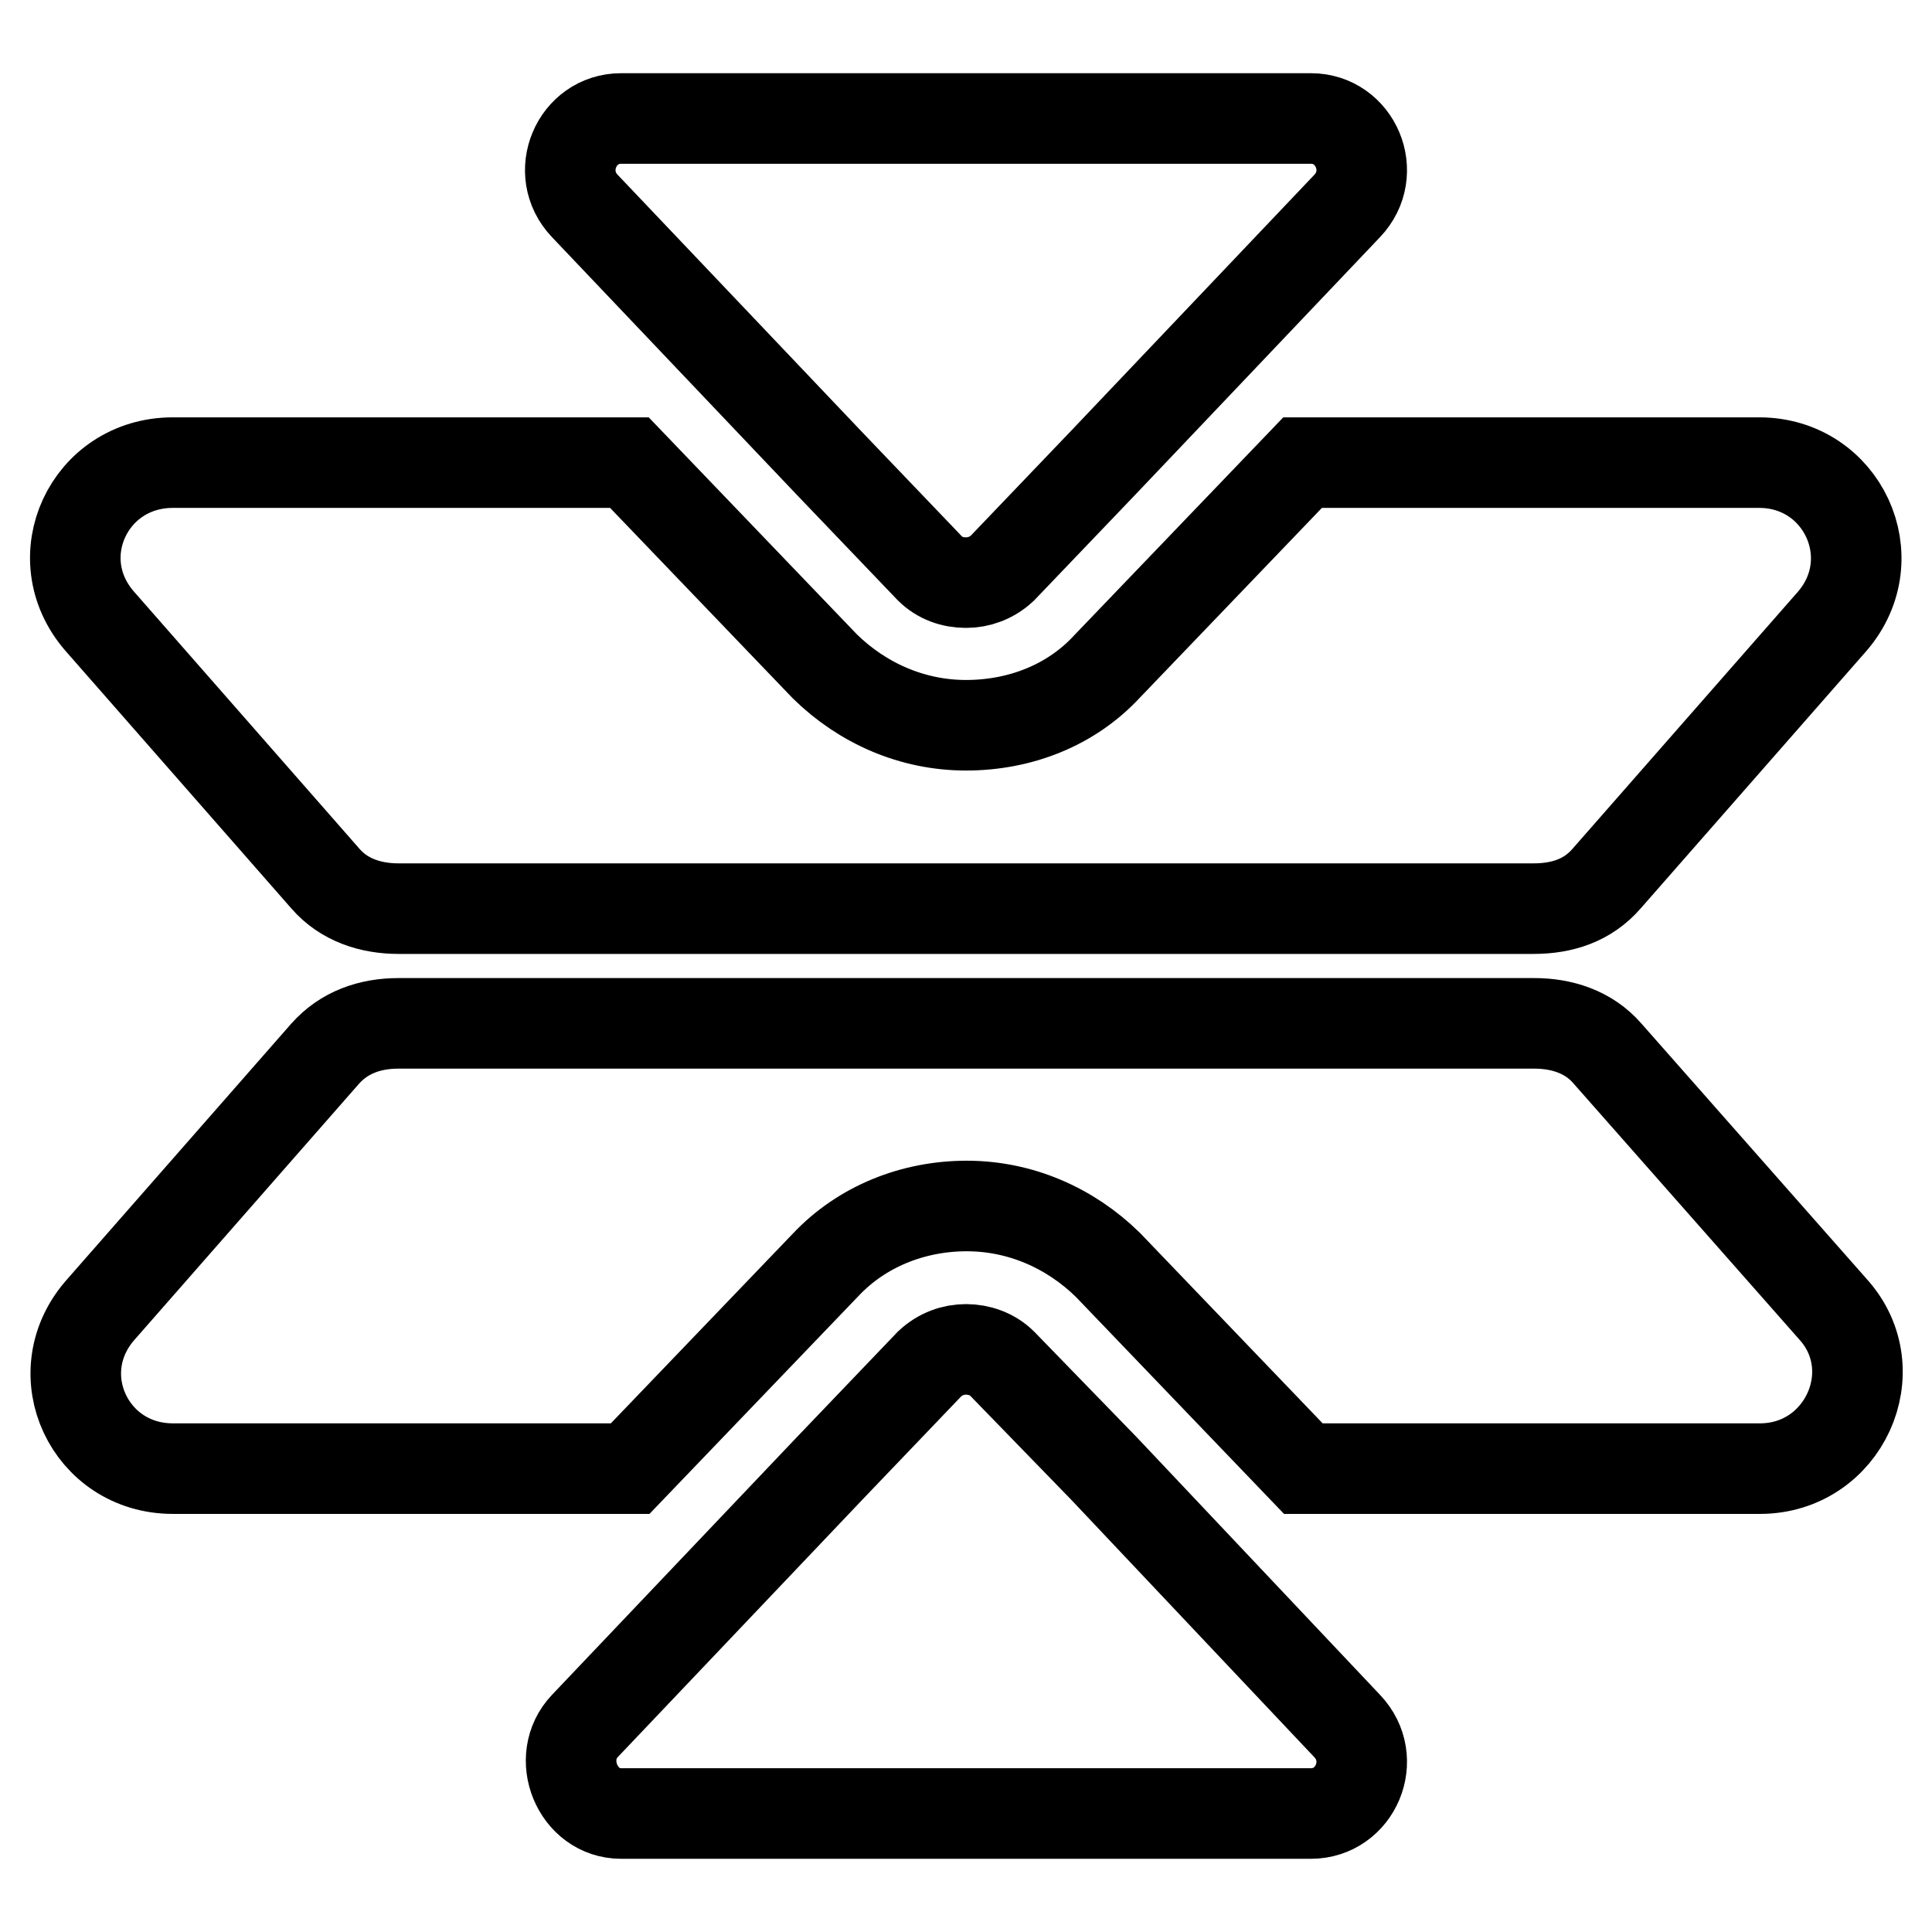 <?xml version="1.0" encoding="utf-8"?>
<!-- Svg Vector Icons : http://www.onlinewebfonts.com/icon -->
<!DOCTYPE svg PUBLIC "-//W3C//DTD SVG 1.1//EN" "http://www.w3.org/Graphics/SVG/1.1/DTD/svg11.dtd">
<svg version="1.1" xmlns="http://www.w3.org/2000/svg" xmlns:xlink="http://www.w3.org/1999/xlink" x="0px" y="0px" viewBox="0 0 256 256" enable-background="new 0 0 256 256" xml:space="preserve">
<g><g><g><path stroke-width="12" fill-opacity="0" stroke="#000000"  d="M43.1,116.4c2.5,2.9,6.1,4,9.7,4h150.4c3.8,0,7.2-1.1,9.7-4l29.9-34.1c7.2-8.4,1.3-21-9.7-21h-60.5l-25.9,27c-4.8,5.2-11.6,7.8-18.7,7.8c-7.1,0-13.7-2.9-18.7-7.8l-25.9-27H22.9c-11.1,0-17,12.6-9.7,21L43.1,116.4z"/><path stroke-width="12" fill-opacity="0" stroke="#000000"  d="M82.3,15.7c-5.9,0-9,7.2-4.8,11.6l32.4,34.1l13.3,13.9c1.3,1.3,3,1.9,4.8,1.9c1.7,0,3.4-0.6,4.8-1.9l13.3-13.9l32.4-34.1c4.2-4.4,1.1-11.6-4.8-11.6H82.3z"/><path stroke-width="12" fill-opacity="0" stroke="#000000"  d="M22.9,194.6h60.6l25.9-27c4.8-5.1,11.6-7.8,18.7-7.8c7.1,0,13.7,2.9,18.7,7.8l25.9,27h60.5c11.1,0,17-13,9.7-21.1l-29.9-33.9c-2.5-2.9-6.1-4-9.7-4H52.8c-3.8,0-7.2,1.2-9.7,4l-29.9,34.1C6,182.1,11.9,194.6,22.9,194.6z"/><path stroke-width="12" fill-opacity="0" stroke="#000000"  d="M132.8,180.7c-1.3-1.3-3.1-1.9-4.8-1.9c-1.7,0-3.4,0.6-4.8,1.9l-13.3,13.9l-32.4,34.1c-4,4.2-1,11.6,4.8,11.6h91.4c5.9,0,9-7.2,4.8-11.6l-32.2-34.1L132.8,180.7z"/></g><g></g><g></g><g></g><g></g><g></g><g></g><g></g><g></g><g></g><g></g><g></g><g></g><g></g><g></g><g></g></g></g>
</svg>